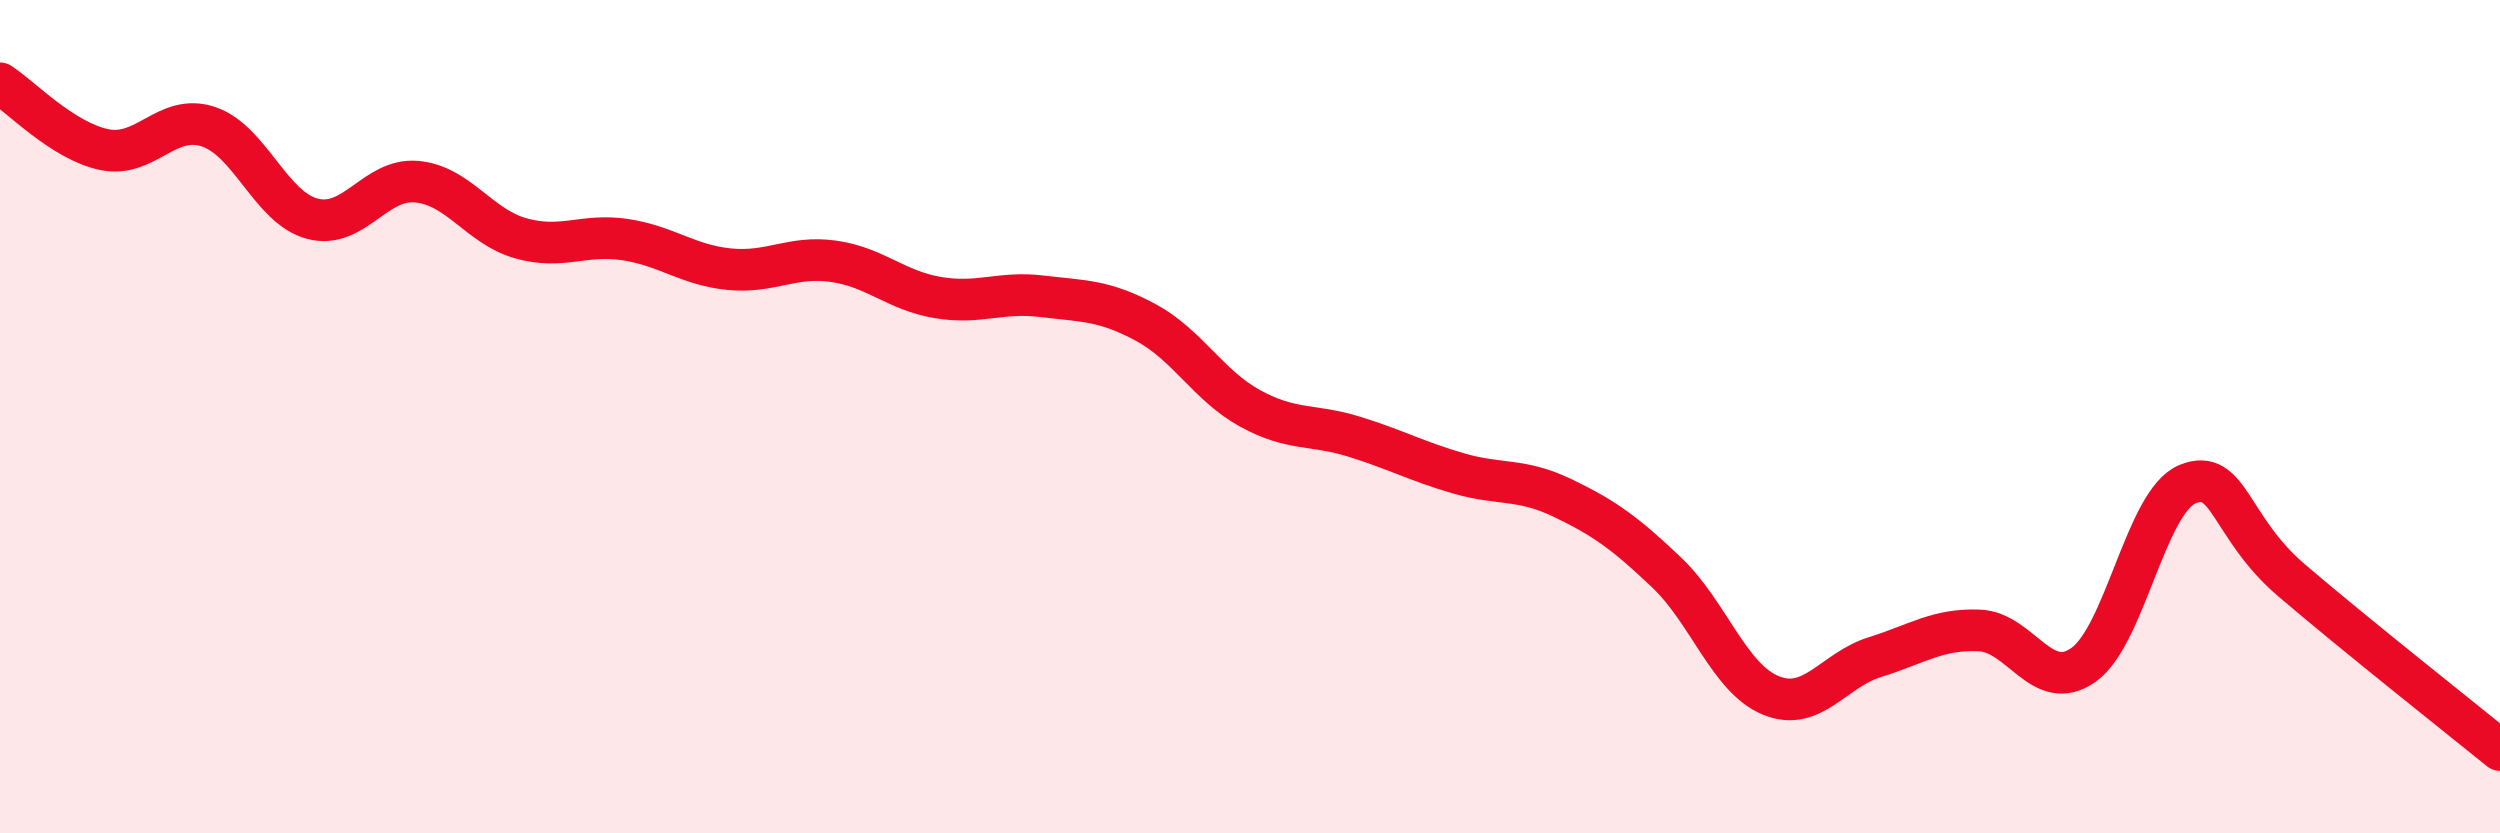 
    <svg width="60" height="20" viewBox="0 0 60 20" xmlns="http://www.w3.org/2000/svg">
      <path
        d="M 0,2 C 0.5,2.32 1.5,3.38 2.5,3.59 C 3.5,3.8 4,2.71 5,3.04 C 6,3.37 6.5,4.99 7.5,5.25 C 8.5,5.51 9,4.27 10,4.36 C 11,4.45 11.5,5.44 12.5,5.72 C 13.5,6 14,5.6 15,5.75 C 16,5.9 16.5,6.36 17.5,6.46 C 18.5,6.56 19,6.13 20,6.27 C 21,6.41 21.5,6.97 22.5,7.14 C 23.5,7.31 24,6.99 25,7.11 C 26,7.23 26.5,7.2 27.5,7.74 C 28.5,8.28 29,9.25 30,9.8 C 31,10.35 31.5,10.17 32.5,10.48 C 33.5,10.79 34,11.07 35,11.36 C 36,11.65 36.5,11.47 37.5,11.95 C 38.5,12.43 39,12.79 40,13.74 C 41,14.69 41.5,16.28 42.5,16.69 C 43.5,17.1 44,16.08 45,15.77 C 46,15.46 46.5,15.09 47.5,15.13 C 48.5,15.17 49,16.66 50,15.96 C 51,15.26 51.5,12.03 52.5,11.62 C 53.5,11.21 53.5,12.65 55,13.93 C 56.5,15.21 59,17.19 60,18L60 20L0 20Z"
        fill="#EB0A25"
        opacity="0.1"
        stroke-linecap="round"
        stroke-linejoin="round"
      />
      <path
        d="M 0,2 C 0.5,2.32 1.5,3.38 2.5,3.59 C 3.5,3.8 4,2.71 5,3.04 C 6,3.37 6.5,4.99 7.5,5.25 C 8.5,5.51 9,4.27 10,4.36 C 11,4.45 11.5,5.44 12.5,5.72 C 13.5,6 14,5.6 15,5.75 C 16,5.9 16.5,6.36 17.5,6.46 C 18.5,6.56 19,6.13 20,6.27 C 21,6.41 21.5,6.97 22.5,7.14 C 23.5,7.31 24,6.99 25,7.11 C 26,7.23 26.5,7.2 27.5,7.74 C 28.5,8.28 29,9.25 30,9.8 C 31,10.35 31.5,10.17 32.5,10.48 C 33.5,10.79 34,11.07 35,11.36 C 36,11.65 36.5,11.47 37.5,11.95 C 38.5,12.43 39,12.79 40,13.74 C 41,14.69 41.5,16.28 42.5,16.69 C 43.5,17.1 44,16.08 45,15.77 C 46,15.46 46.5,15.09 47.5,15.13 C 48.5,15.17 49,16.66 50,15.96 C 51,15.26 51.5,12.03 52.5,11.62 C 53.5,11.21 53.5,12.65 55,13.93 C 56.5,15.21 59,17.19 60,18"
        stroke="#EB0A25"
        stroke-width="1"
        fill="none"
        stroke-linecap="round"
        stroke-linejoin="round"
      />
    </svg>
  